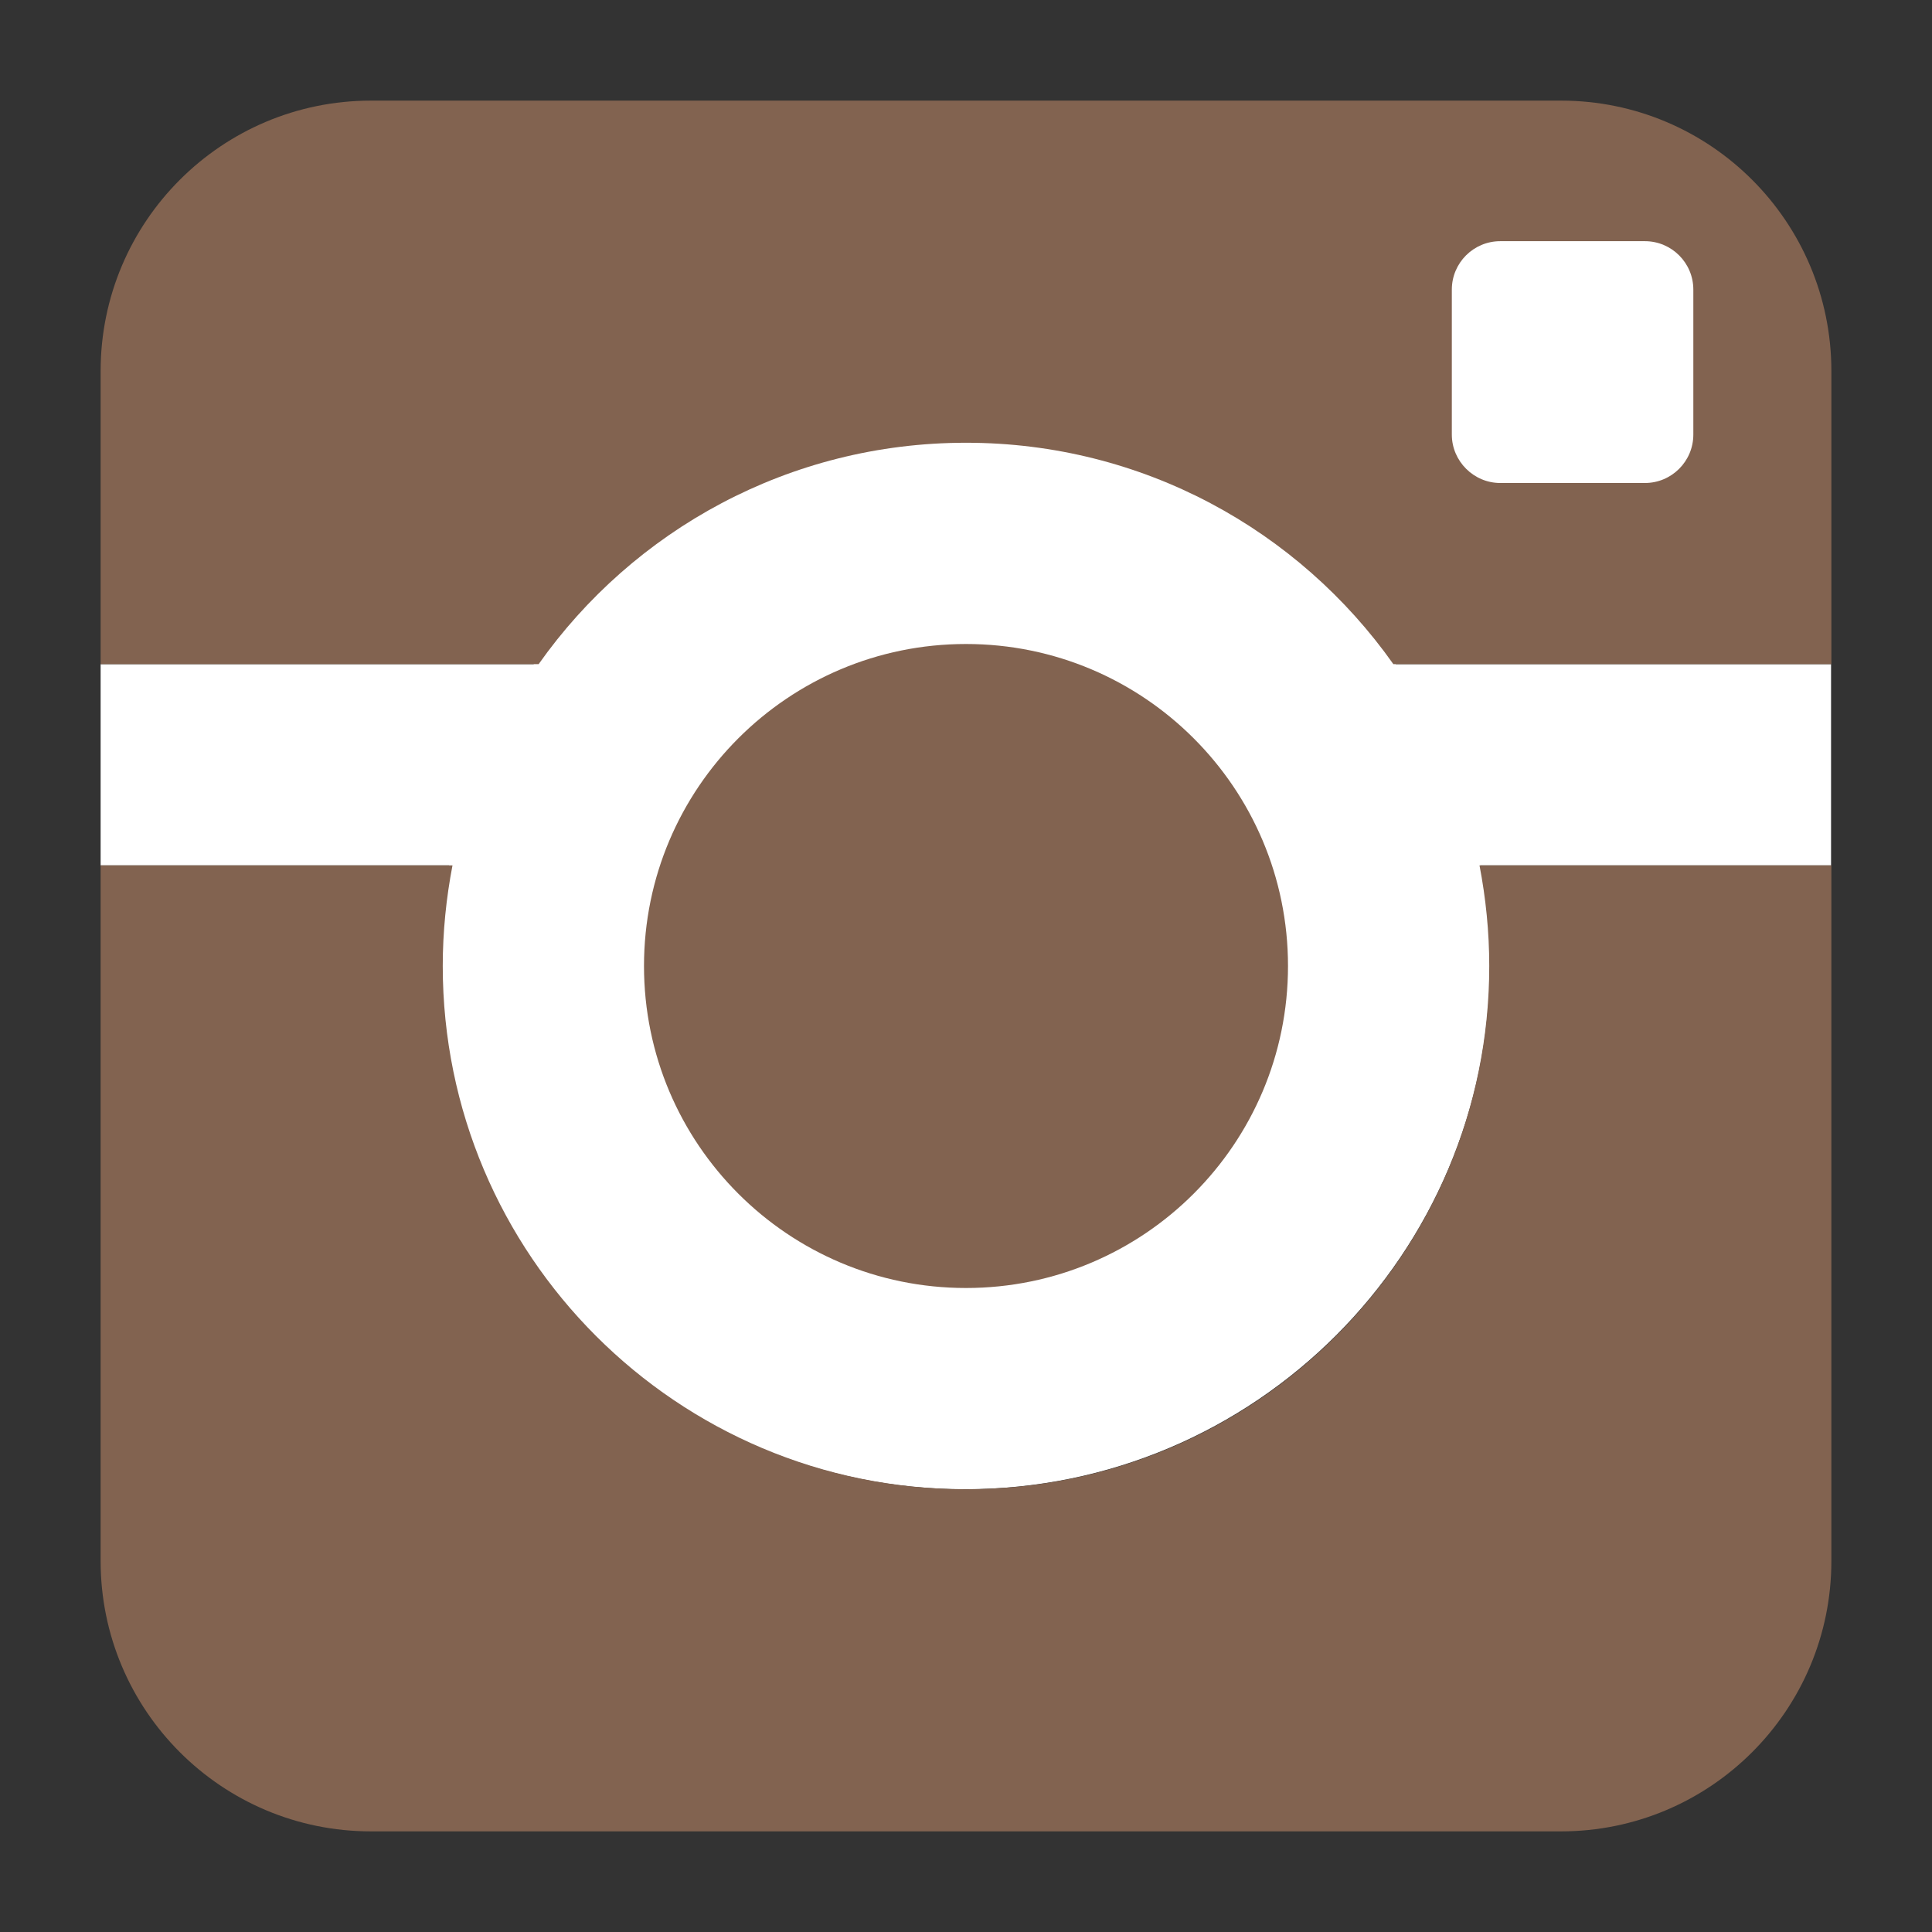 <svg version="1.1" id="social_svg" xmlns="http://www.w3.org/2000/svg" xmlns:xlink="http://www.w3.org/1999/xlink" x="0px" y="0px"
	 viewBox="207 399.4 614.4 614.4" enable-background="new 207 399.4 614.4 614.4" xml:space="preserve">
<rect x="207" y="399.4" width="614.4" height="614.4" fill="#333333" stroke="none"/>
<g id="insta">
	<path fill="#FFFFFF" d="M789.4,610.6H650.9c-30.2-43.3-80.3-71.6-137.1-71.6c-56.8,0-106.9,28.3-137.1,71.6H239l0,64h110.8
		c-1.9,10.2-3,20.7-3,31.4c0,92.2,74.8,167,167,167s167-74.8,167-167c0-10.7-1-21.2-3-31.4h111.5V610.6z"/>
	<path fill="#826350" d="M680.6,706.6c0,91.9-74.5,166.4-166.4,166.4c-91.9,0-166.4-74.5-166.4-166.4c0-10.9,1.1-21.6,3.1-32H239
		v221.2c0,47.5,38.5,86,86,86h378.4c47.5,0,86-38.5,86-86V674.6H677.5C679.5,685,680.6,695.7,680.6,706.6L680.6,706.6z"/>
	<path fill="#826350" d="M703.4,431.4H325c-47.5,0-86,38.5-86,86v93.2h139.3c30.1-42.6,79.7-70.4,135.9-70.4S620,568,650.1,610.6
		h139.3v-93.2C789.4,469.9,750.9,431.4,703.4,431.4L703.4,431.4z"/>
	<path fill="#FFFFFF" d="M745.5,537.6c0,8.5-6.9,15.4-15.4,15.4h-46c-8.4,0-15.4-6.9-15.4-15.4v-46.1c0-8.5,6.9-15.4,15.4-15.4h46
		c8.5,0,15.4,6.9,15.4,15.4V537.6z"/>
	<path fill="#826350" d="M616.6,706.6c0-56.6-45.9-102.4-102.4-102.4S411.8,650,411.8,706.6S457.7,809,514.2,809
		S616.6,763.2,616.6,706.6z"/>
</g>
</svg>
